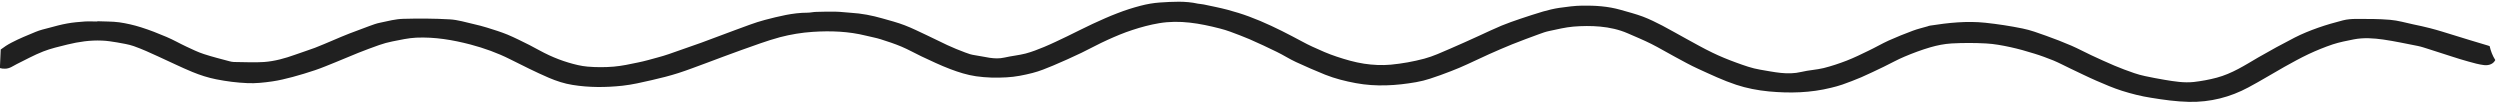 <svg width="343" height="14" viewBox="0 0 343 14" fill="none" xmlns="http://www.w3.org/2000/svg">
<path fill-rule="evenodd" clip-rule="evenodd" d="M341.618 6.353C341.618 6.353 341.491 6.291 341.407 6.267C340.532 5.998 339.672 5.753 338.797 5.484C337.556 5.105 336.315 4.713 335.06 4.334C334.51 4.175 333.96 4.003 333.41 3.869C332.648 3.673 331.872 3.502 331.096 3.343C330.039 3.122 328.995 2.804 327.923 2.719C326.386 2.584 324.82 2.596 323.269 2.596C322.662 2.596 322.027 2.645 321.449 2.792C320.307 3.086 319.15 3.416 318.036 3.808C316.936 4.199 315.864 4.627 314.834 5.154C313.142 6.022 311.463 6.94 309.827 7.882C308.008 8.947 306.245 10.097 304.129 10.66C303.114 10.929 302.056 11.125 300.998 11.247C299.658 11.394 298.318 11.174 296.993 10.953C296.09 10.794 295.187 10.635 294.299 10.439C293.791 10.329 293.283 10.195 292.789 10.023C291.873 9.705 290.97 9.375 290.081 8.996C289.024 8.543 287.966 8.066 286.922 7.576C286.005 7.148 285.131 6.671 284.2 6.267C283.058 5.778 281.901 5.325 280.73 4.909C279.658 4.529 278.587 4.126 277.472 3.905C275.794 3.563 274.101 3.306 272.395 3.122C269.842 2.853 267.317 3.122 264.807 3.514C264.694 3.526 264.581 3.575 264.468 3.612C263.791 3.808 263.1 3.967 262.451 4.211C261.337 4.627 260.223 5.068 259.137 5.557C258.192 5.986 257.303 6.512 256.372 6.952C255.385 7.429 254.398 7.919 253.354 8.323C252.339 8.714 251.281 9.069 250.209 9.338C249.222 9.583 248.15 9.62 247.162 9.864C245.23 10.329 243.354 9.864 241.492 9.558C240.378 9.375 239.292 8.983 238.22 8.592C237.106 8.188 236.02 7.748 234.962 7.234C233.735 6.646 232.579 5.986 231.408 5.349C230.294 4.75 229.222 4.113 228.094 3.526C227.219 3.073 226.33 2.633 225.4 2.278C224.412 1.911 223.369 1.642 222.339 1.348C220.632 0.859 218.869 0.749 217.092 0.773C216.034 0.785 214.991 0.932 213.933 1.079C213.185 1.189 212.438 1.373 211.704 1.581C210.661 1.887 209.631 2.229 208.601 2.572C207.727 2.865 206.867 3.171 206.02 3.514C204.963 3.954 203.919 4.456 202.875 4.933C201.578 5.521 200.294 6.108 198.982 6.671C197.812 7.172 196.641 7.723 195.4 8.053C193.919 8.445 192.368 8.726 190.816 8.873C189.617 8.983 188.348 8.922 187.149 8.739C185.866 8.543 184.61 8.176 183.397 7.772C182.241 7.393 181.141 6.903 180.055 6.402C179.11 5.973 178.221 5.447 177.304 4.982C176.359 4.493 175.414 4.003 174.427 3.551C173.426 3.086 172.396 2.645 171.366 2.266C170.407 1.911 169.406 1.605 168.405 1.336C167.333 1.055 166.247 0.847 165.161 0.614C164.893 0.553 164.611 0.553 164.357 0.504C162.622 0.112 160.859 0.235 159.11 0.345C158.235 0.406 157.347 0.565 156.501 0.785C155.415 1.067 154.343 1.409 153.313 1.813C152.142 2.254 151.028 2.768 149.9 3.281C148.729 3.82 147.601 4.419 146.444 4.97C145.387 5.472 144.343 5.986 143.257 6.438C142.425 6.781 141.592 7.111 140.718 7.344C139.773 7.588 138.772 7.674 137.827 7.894C136.416 8.225 135.105 7.76 133.765 7.576C133.299 7.515 132.834 7.368 132.411 7.197C131.593 6.891 130.775 6.561 129.985 6.194C129.026 5.753 128.095 5.264 127.136 4.823C126.134 4.358 125.147 3.857 124.117 3.465C123.13 3.086 122.086 2.816 121.057 2.523C119.646 2.119 118.208 1.838 116.713 1.752C116.05 1.715 115.387 1.617 114.724 1.605C113.821 1.581 112.919 1.605 112.016 1.63C111.607 1.63 111.198 1.74 110.803 1.74C108.772 1.74 106.854 2.241 104.95 2.731C103.539 3.098 102.199 3.649 100.831 4.138C99.28 4.701 97.757 5.3 96.205 5.863C94.738 6.389 93.257 6.903 91.776 7.417C91.269 7.588 90.761 7.748 90.239 7.882C89.35 8.127 88.462 8.384 87.559 8.567C86.445 8.8 85.331 9.045 84.203 9.142C83.018 9.24 81.819 9.24 80.634 9.142C79.731 9.069 78.829 8.836 77.968 8.58C77.066 8.31 76.177 7.968 75.331 7.576C74.4 7.148 73.526 6.634 72.623 6.169C71.636 5.68 70.648 5.178 69.633 4.75C68.73 4.383 67.785 4.089 66.84 3.795C66.234 3.6 65.613 3.453 64.993 3.306C63.907 3.061 62.821 2.719 61.72 2.657C59.591 2.535 57.461 2.523 55.331 2.584C54.273 2.608 53.216 2.89 52.172 3.11C51.65 3.208 51.142 3.404 50.635 3.587C49.732 3.918 48.829 4.26 47.926 4.603C47.165 4.897 46.431 5.215 45.684 5.533C44.852 5.875 44.048 6.242 43.202 6.561C42.299 6.903 41.368 7.185 40.465 7.515C39.111 8.004 37.701 8.396 36.248 8.506C34.88 8.604 33.484 8.506 32.102 8.506C31.904 8.506 31.693 8.457 31.495 8.408C30.31 8.09 29.126 7.796 27.969 7.417C27.137 7.148 26.347 6.756 25.557 6.389C24.64 5.961 23.78 5.459 22.849 5.068C21.707 4.578 20.55 4.126 19.351 3.746C18.378 3.441 17.377 3.208 16.361 3.061C15.374 2.927 14.358 2.963 13.343 2.914C13.343 2.927 13.343 2.939 13.343 2.951C12.765 2.951 12.187 2.914 11.608 2.951C10.804 3.012 10.014 3.073 9.225 3.22C8.378 3.367 7.546 3.6 6.728 3.82C6.108 3.979 5.487 4.126 4.895 4.37C3.766 4.835 2.624 5.3 1.552 5.863C1.03 6.132 0.55 6.451 0.099 6.793C0.057 7.637 0.015 8.494 -0.014 9.338C0.198 9.399 0.424 9.436 0.677 9.424C1.326 9.424 1.778 9.057 2.285 8.8C3.484 8.212 4.669 7.552 5.924 7.062C6.982 6.646 8.124 6.389 9.253 6.108C10.804 5.729 12.384 5.496 14.006 5.57C14.683 5.594 15.36 5.704 16.037 5.814C16.813 5.961 17.617 6.071 18.35 6.328C19.492 6.732 20.593 7.234 21.679 7.735C23.258 8.445 24.796 9.216 26.404 9.877C27.447 10.305 28.547 10.66 29.662 10.88C31.072 11.161 32.511 11.345 33.963 11.406C35.078 11.455 36.206 11.333 37.32 11.174C38.279 11.039 39.21 10.806 40.141 10.562C41.185 10.28 42.2 9.974 43.216 9.632C44.161 9.314 45.077 8.922 45.994 8.555C47.052 8.127 48.11 7.674 49.168 7.246C50.113 6.879 51.058 6.512 52.017 6.181C52.609 5.973 53.23 5.802 53.85 5.68C54.922 5.472 56.022 5.215 57.108 5.166C59.647 5.056 62.115 5.472 64.555 6.108C66.445 6.61 68.251 7.258 69.957 8.115C71.72 8.996 73.483 9.889 75.303 10.672C76.332 11.112 77.447 11.479 78.561 11.651C80.817 12.018 83.117 12.006 85.401 11.761C86.755 11.614 88.095 11.296 89.435 10.99C90.662 10.709 91.889 10.403 93.074 10.023C94.372 9.607 95.641 9.106 96.924 8.641C98.504 8.053 100.07 7.454 101.649 6.891C103.427 6.267 105.19 5.594 107.009 5.105C108.462 4.725 109.999 4.468 111.522 4.37C113.976 4.211 116.431 4.297 118.828 4.897C119.491 5.068 120.182 5.178 120.831 5.386C121.804 5.692 122.763 6.01 123.694 6.402C124.625 6.793 125.5 7.295 126.402 7.723C127.714 8.335 129.026 8.971 130.394 9.485C131.522 9.913 132.721 10.293 133.92 10.464C135.288 10.66 136.712 10.696 138.109 10.611C139.308 10.55 140.506 10.305 141.663 10.011C142.636 9.766 143.567 9.375 144.484 8.996C145.796 8.445 147.093 7.858 148.377 7.246C149.575 6.671 150.732 6.022 151.959 5.472C153.073 4.97 154.188 4.493 155.372 4.113C156.557 3.722 157.784 3.392 159.025 3.184C161.86 2.706 164.625 3.208 167.347 3.905C167.84 4.028 168.32 4.175 168.785 4.346C169.674 4.676 170.562 5.007 171.423 5.374C172.692 5.937 173.962 6.512 175.189 7.123C176.077 7.552 176.895 8.09 177.798 8.506C179.11 9.118 180.45 9.693 181.804 10.244C183.158 10.782 184.568 11.137 186.021 11.406C188.799 11.92 191.564 11.749 194.3 11.271C194.949 11.161 195.597 10.99 196.204 10.794C197.163 10.488 198.122 10.133 199.067 9.766C199.843 9.473 200.604 9.142 201.352 8.8C202.353 8.359 203.312 7.87 204.314 7.429C205.358 6.964 206.401 6.512 207.459 6.083C208.686 5.594 209.941 5.129 211.183 4.676C211.634 4.505 212.099 4.346 212.579 4.248C213.679 4.016 214.765 3.746 215.879 3.649C217.092 3.551 218.333 3.538 219.546 3.649C220.844 3.771 222.127 4.052 223.312 4.566C224.398 5.043 225.512 5.496 226.556 6.022C227.656 6.573 228.7 7.209 229.786 7.784C230.858 8.359 231.916 8.959 233.03 9.461C234.722 10.231 236.415 11.039 238.192 11.626C239.617 12.104 241.168 12.397 242.691 12.544C245.555 12.813 248.418 12.74 251.224 12.042C251.746 11.908 252.268 11.785 252.776 11.602C253.65 11.284 254.525 10.966 255.371 10.598C256.415 10.146 257.43 9.644 258.46 9.155C259.405 8.702 260.322 8.176 261.295 7.772C262.451 7.283 263.636 6.842 264.849 6.487C265.78 6.218 266.753 6.022 267.74 5.961C269.32 5.875 270.914 5.875 272.493 5.961C273.608 6.022 274.722 6.23 275.808 6.463C276.922 6.707 278.022 7.013 279.108 7.356C279.997 7.625 280.871 7.956 281.732 8.298C282.522 8.628 283.269 9.032 284.045 9.399C285.244 9.962 286.414 10.55 287.627 11.076C288.784 11.577 289.94 12.079 291.139 12.458C292.423 12.862 293.763 13.205 295.117 13.413C296.837 13.694 298.586 13.939 300.335 13.976C303.255 14.037 305.991 13.327 308.473 11.993C310.152 11.1 311.76 10.109 313.41 9.179C314.51 8.567 315.61 7.956 316.752 7.417C317.824 6.915 318.939 6.463 320.067 6.083C320.998 5.778 321.985 5.594 322.958 5.398C324.298 5.141 325.652 5.239 326.978 5.423C328.572 5.655 330.137 5.998 331.717 6.304C332.211 6.402 332.69 6.573 333.17 6.72C334.242 7.062 335.3 7.405 336.371 7.748C337.133 7.992 337.895 8.237 338.67 8.445C339.376 8.641 340.095 8.849 340.828 8.934C341.562 9.008 342.112 8.726 342.352 8.237C341.971 7.637 341.731 7.001 341.576 6.316L341.618 6.353Z" fill="#202020"/>
</svg>
